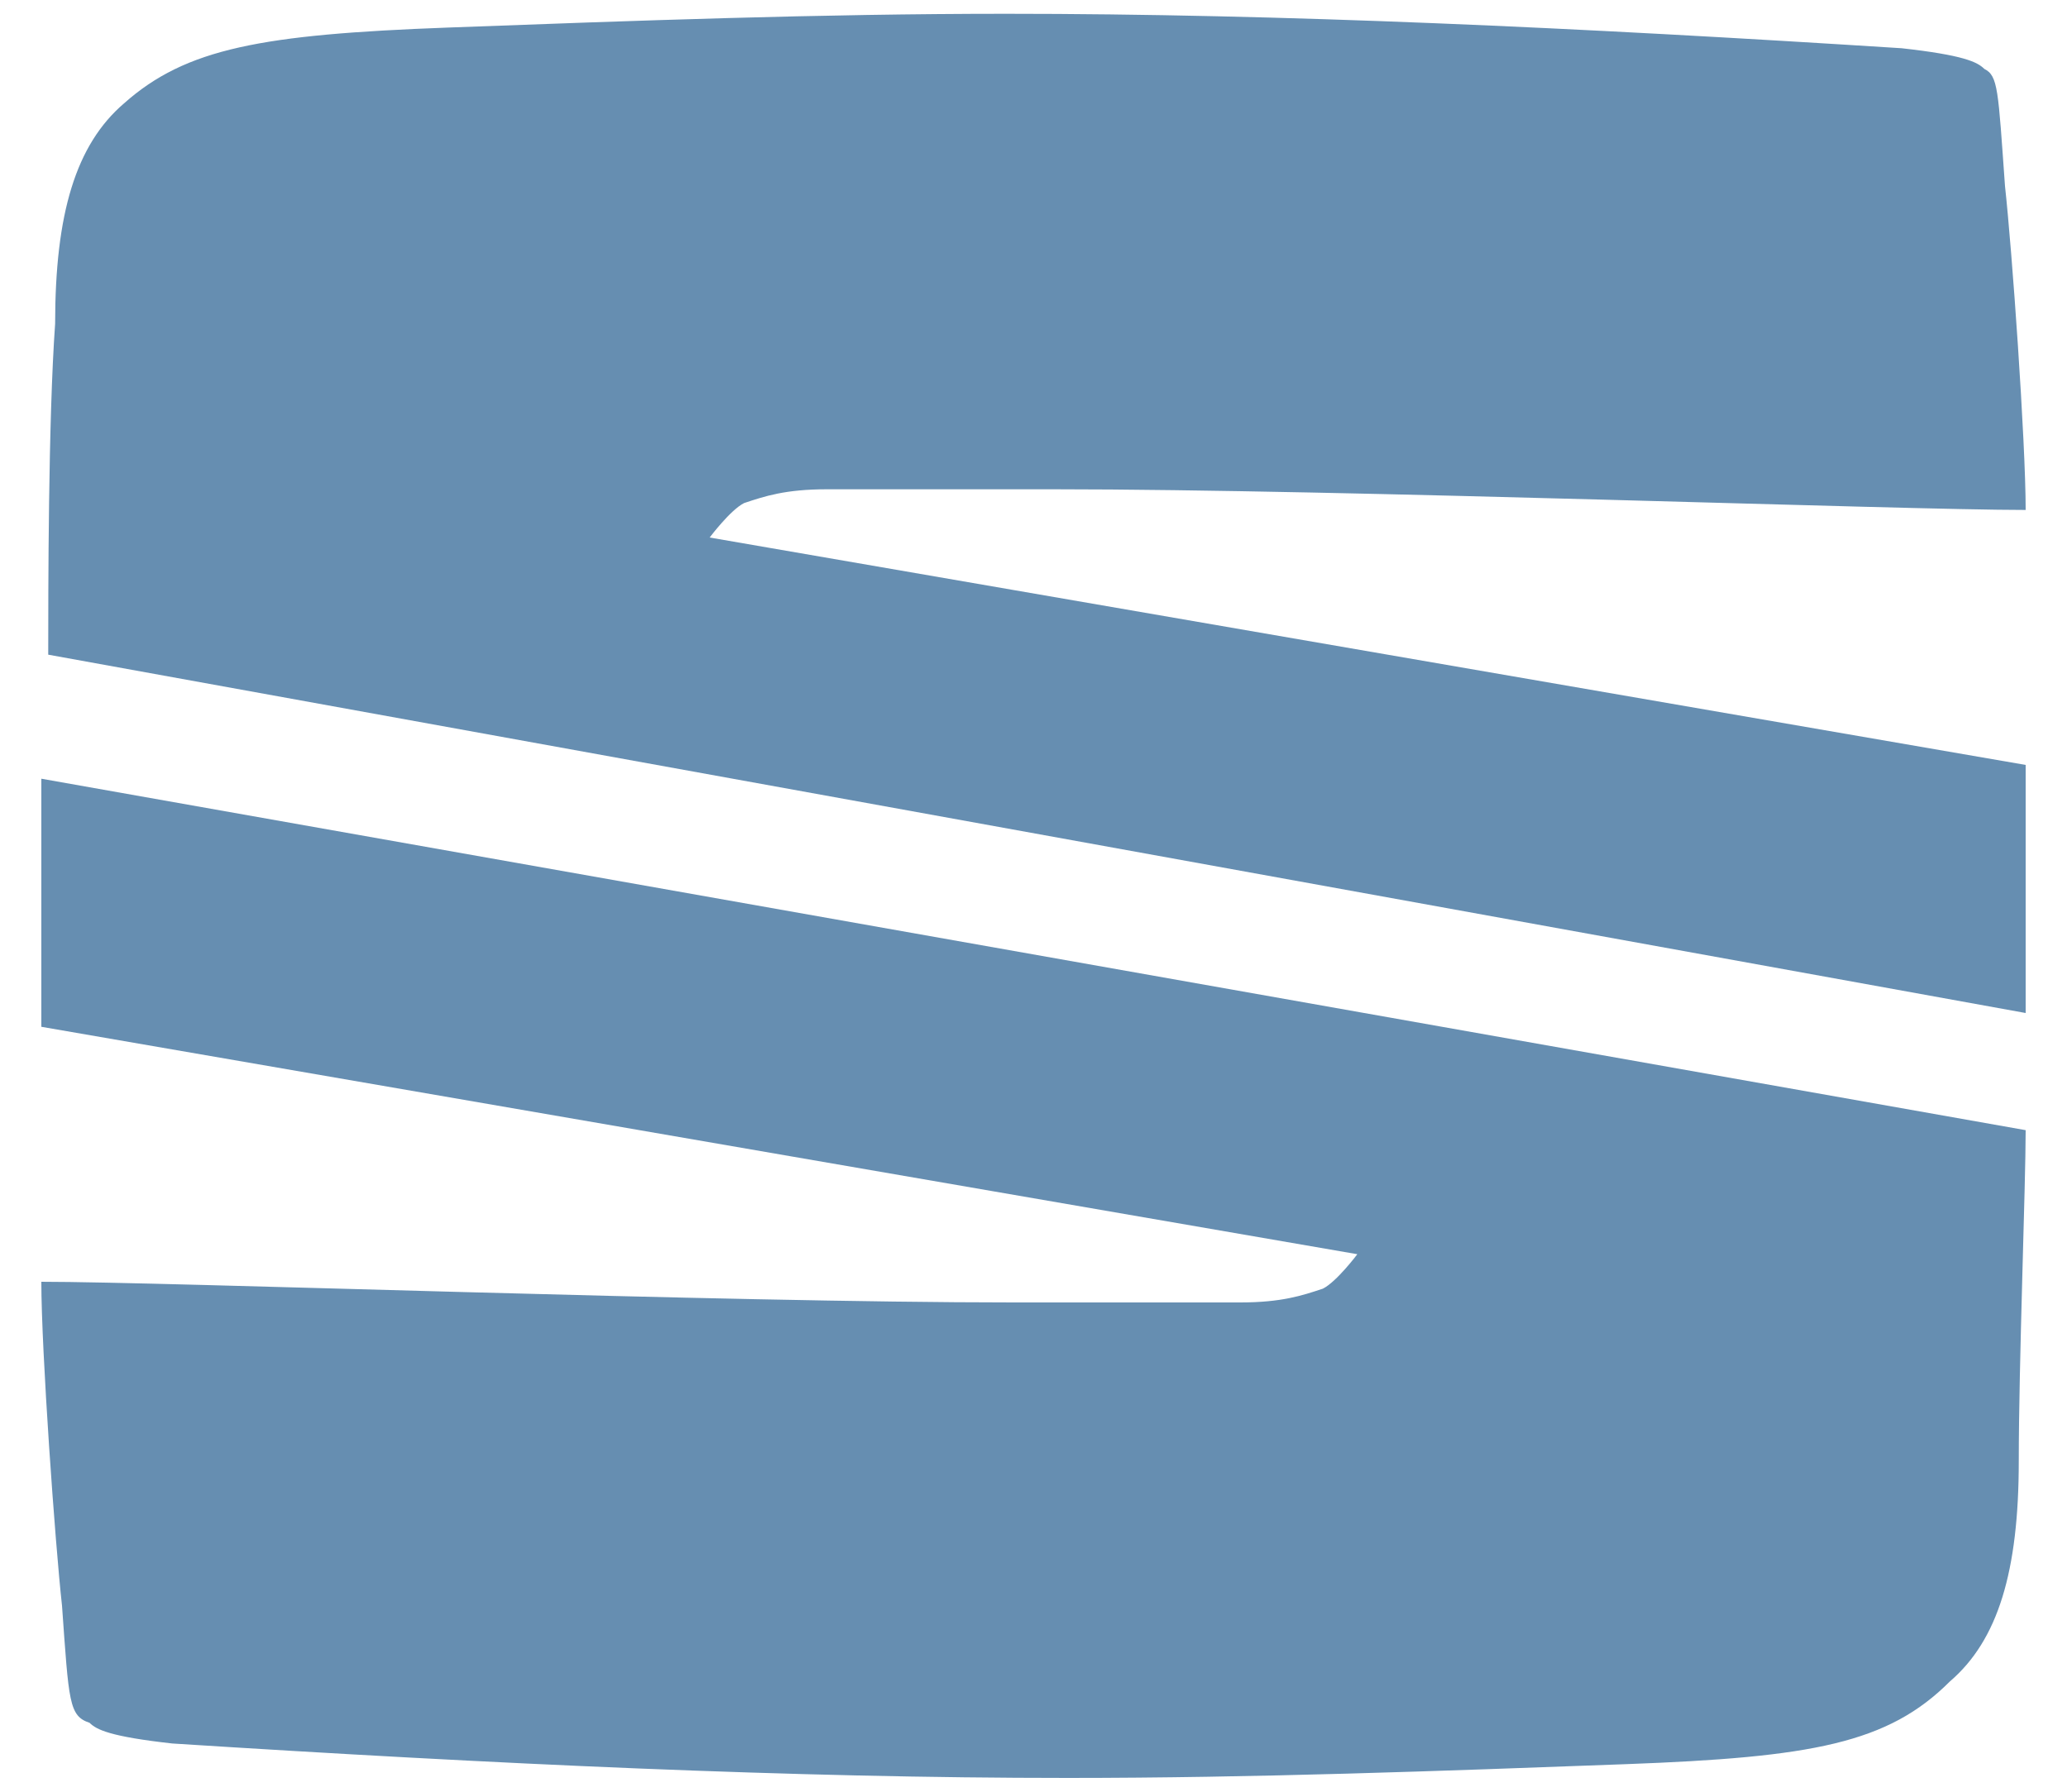 <svg width="30" height="26" viewBox="0 0 30 26" fill="none" xmlns="http://www.w3.org/2000/svg">
<path d="M0.6 11.3V14.9L19.7 18.2C19.7 18.2 19.4 18.6 19.2 18.7C18.9 18.8 18.6 18.9 18 18.9C17.1 18.9 16 18.9 14.7 18.9C10.5 18.9 2.4 18.6 0.6 18.6C0.6 19.6 0.8 22.4 0.9 23.3C1 24.7 1 24.9 1.3 25C1.4 25.1 1.6 25.2 2.5 25.3C7.2 25.6 11.5 25.8 15.5 25.8C18.2 25.8 20.9 25.7 23.6 25.6C26.3 25.5 27.4 25.3 28.3 24.4C29 23.8 29.3 22.8 29.3 21.2C29.3 19.8 29.4 17.2 29.4 16.4L0.6 11.3ZM29.4 14.7V11.1L10.3 7.8C10.3 7.8 10.6 7.4 10.8 7.3C11.1 7.2 11.4 7.1 12 7.1C12.9 7.1 14 7.1 15.3 7.1C19.5 7.1 27.6 7.4 29.4 7.4C29.4 6.4 29.2 3.6 29.1 2.7C29 1.3 29 1.1 28.8 1C28.7 0.9 28.5 0.8 27.6 0.7C22.9 0.4 18.6 0.2 14.6 0.2C11.9 0.2 9.2 0.3 6.5 0.4C3.8 0.5 2.7 0.7 1.8 1.5C1.1 2.1 0.8 3.1 0.8 4.7C0.7 6.1 0.7 8.6 0.7 9.5L29.4 14.7Z" fill="#668EB1"/>
</svg>
